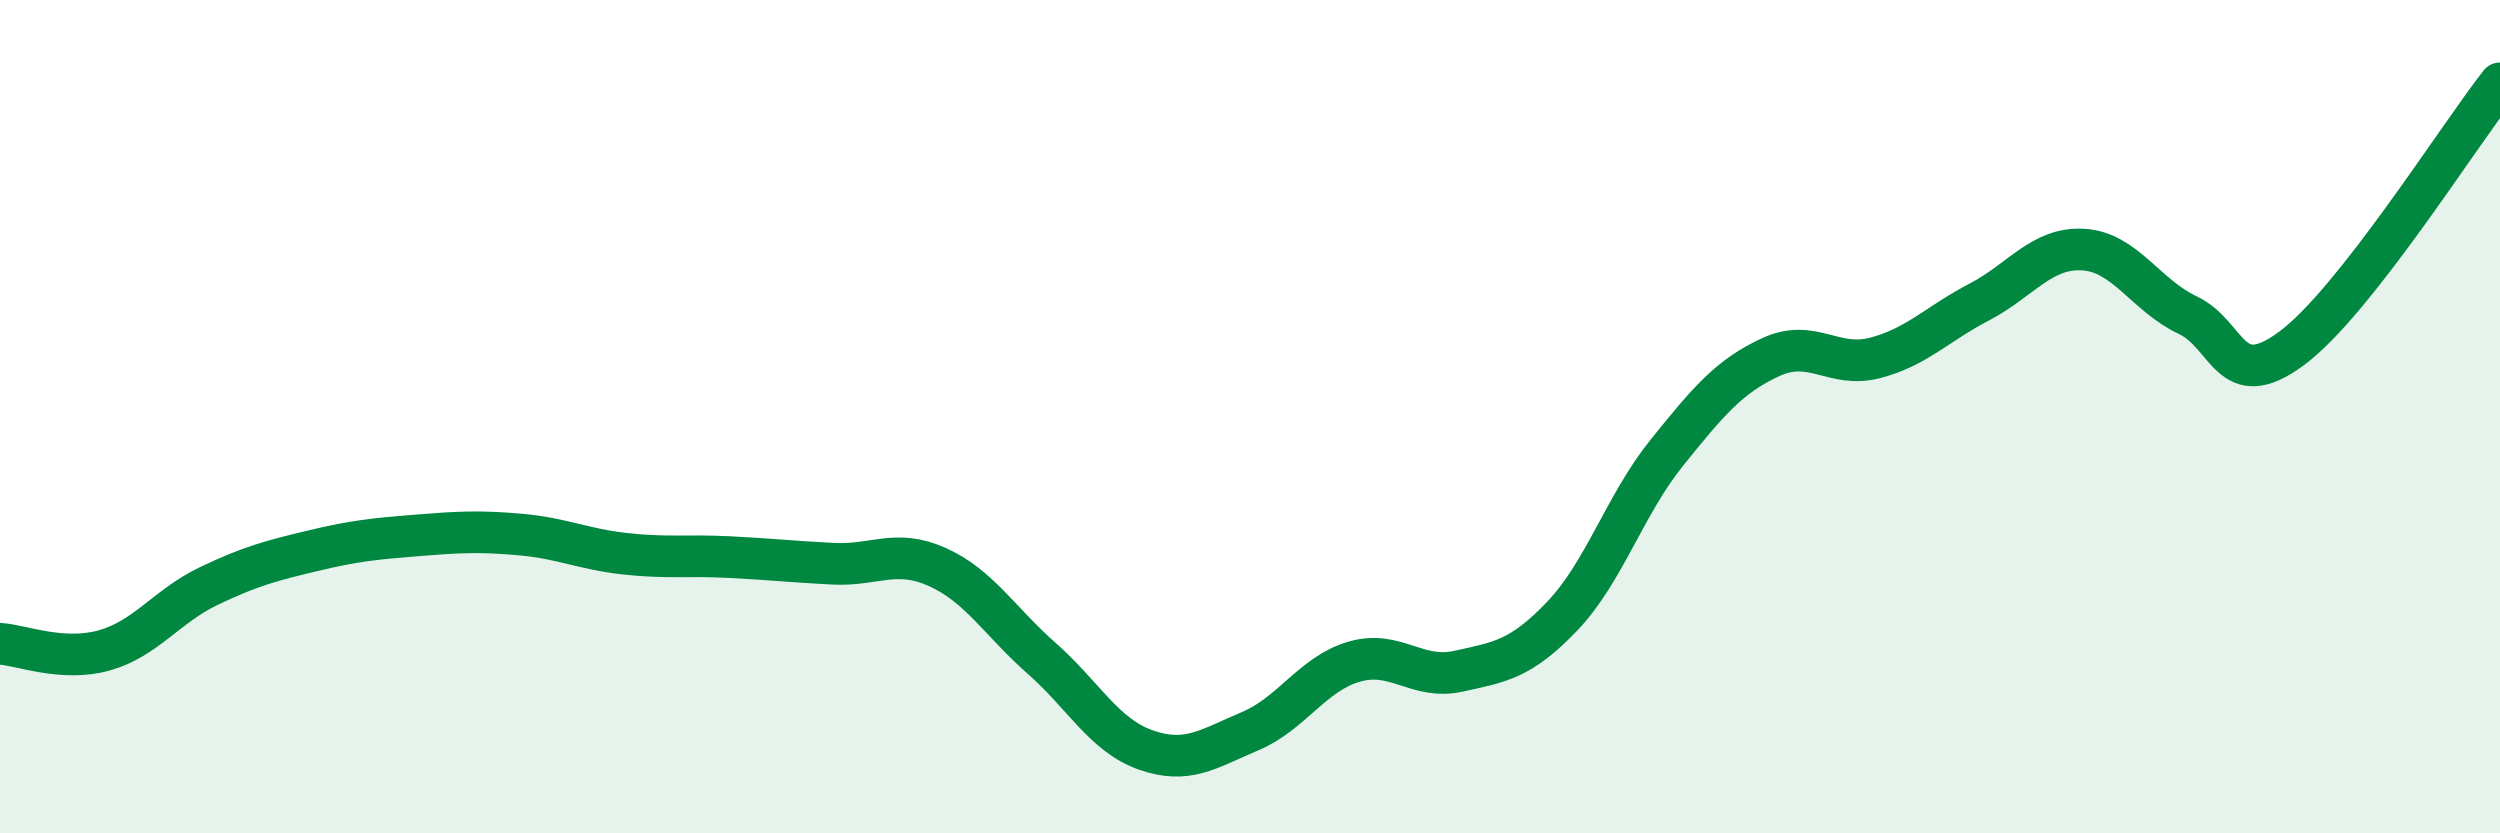 
    <svg width="60" height="20" viewBox="0 0 60 20" xmlns="http://www.w3.org/2000/svg">
      <path
        d="M 0,15.45 C 0.5,15.48 1.5,15.89 2.5,15.61 C 3.5,15.33 4,14.55 5,14.07 C 6,13.59 6.5,13.46 7.5,13.22 C 8.5,12.98 9,12.93 10,12.85 C 11,12.77 11.5,12.74 12.5,12.83 C 13.5,12.92 14,13.18 15,13.29 C 16,13.4 16.5,13.32 17.5,13.37 C 18.5,13.42 19,13.48 20,13.53 C 21,13.58 21.5,13.16 22.5,13.61 C 23.5,14.06 24,14.92 25,15.8 C 26,16.68 26.5,17.65 27.5,18 C 28.5,18.35 29,17.97 30,17.55 C 31,17.13 31.5,16.17 32.5,15.88 C 33.5,15.59 34,16.33 35,16.11 C 36,15.89 36.5,15.83 37.5,14.78 C 38.5,13.73 39,12.11 40,10.87 C 41,9.63 41.5,9.03 42.5,8.57 C 43.5,8.11 44,8.85 45,8.59 C 46,8.33 46.5,7.77 47.5,7.25 C 48.5,6.73 49,5.93 50,5.99 C 51,6.05 51.5,7.09 52.5,7.56 C 53.5,8.03 53.5,9.47 55,8.36 C 56.5,7.25 59,3.27 60,2L60 20L0 20Z"
        fill="#008740"
        opacity="0.1"
        stroke-linecap="round"
        stroke-linejoin="round"
      />
      <path
        d="M 0,15.45 C 0.5,15.48 1.5,15.89 2.5,15.61 C 3.5,15.33 4,14.55 5,14.07 C 6,13.59 6.5,13.46 7.5,13.22 C 8.5,12.98 9,12.93 10,12.85 C 11,12.77 11.5,12.74 12.5,12.83 C 13.5,12.92 14,13.18 15,13.29 C 16,13.4 16.5,13.32 17.5,13.37 C 18.5,13.42 19,13.48 20,13.53 C 21,13.58 21.5,13.16 22.5,13.61 C 23.5,14.06 24,14.92 25,15.8 C 26,16.68 26.5,17.65 27.5,18 C 28.5,18.35 29,17.97 30,17.55 C 31,17.13 31.5,16.17 32.5,15.88 C 33.5,15.59 34,16.33 35,16.11 C 36,15.89 36.5,15.83 37.5,14.78 C 38.5,13.73 39,12.11 40,10.87 C 41,9.63 41.5,9.03 42.5,8.57 C 43.5,8.11 44,8.85 45,8.59 C 46,8.33 46.5,7.77 47.5,7.25 C 48.5,6.73 49,5.93 50,5.99 C 51,6.05 51.5,7.09 52.5,7.56 C 53.5,8.03 53.5,9.47 55,8.36 C 56.5,7.25 59,3.27 60,2"
        stroke="#008740"
        stroke-width="1"
        fill="none"
        stroke-linecap="round"
        stroke-linejoin="round"
      />
    </svg>
  
